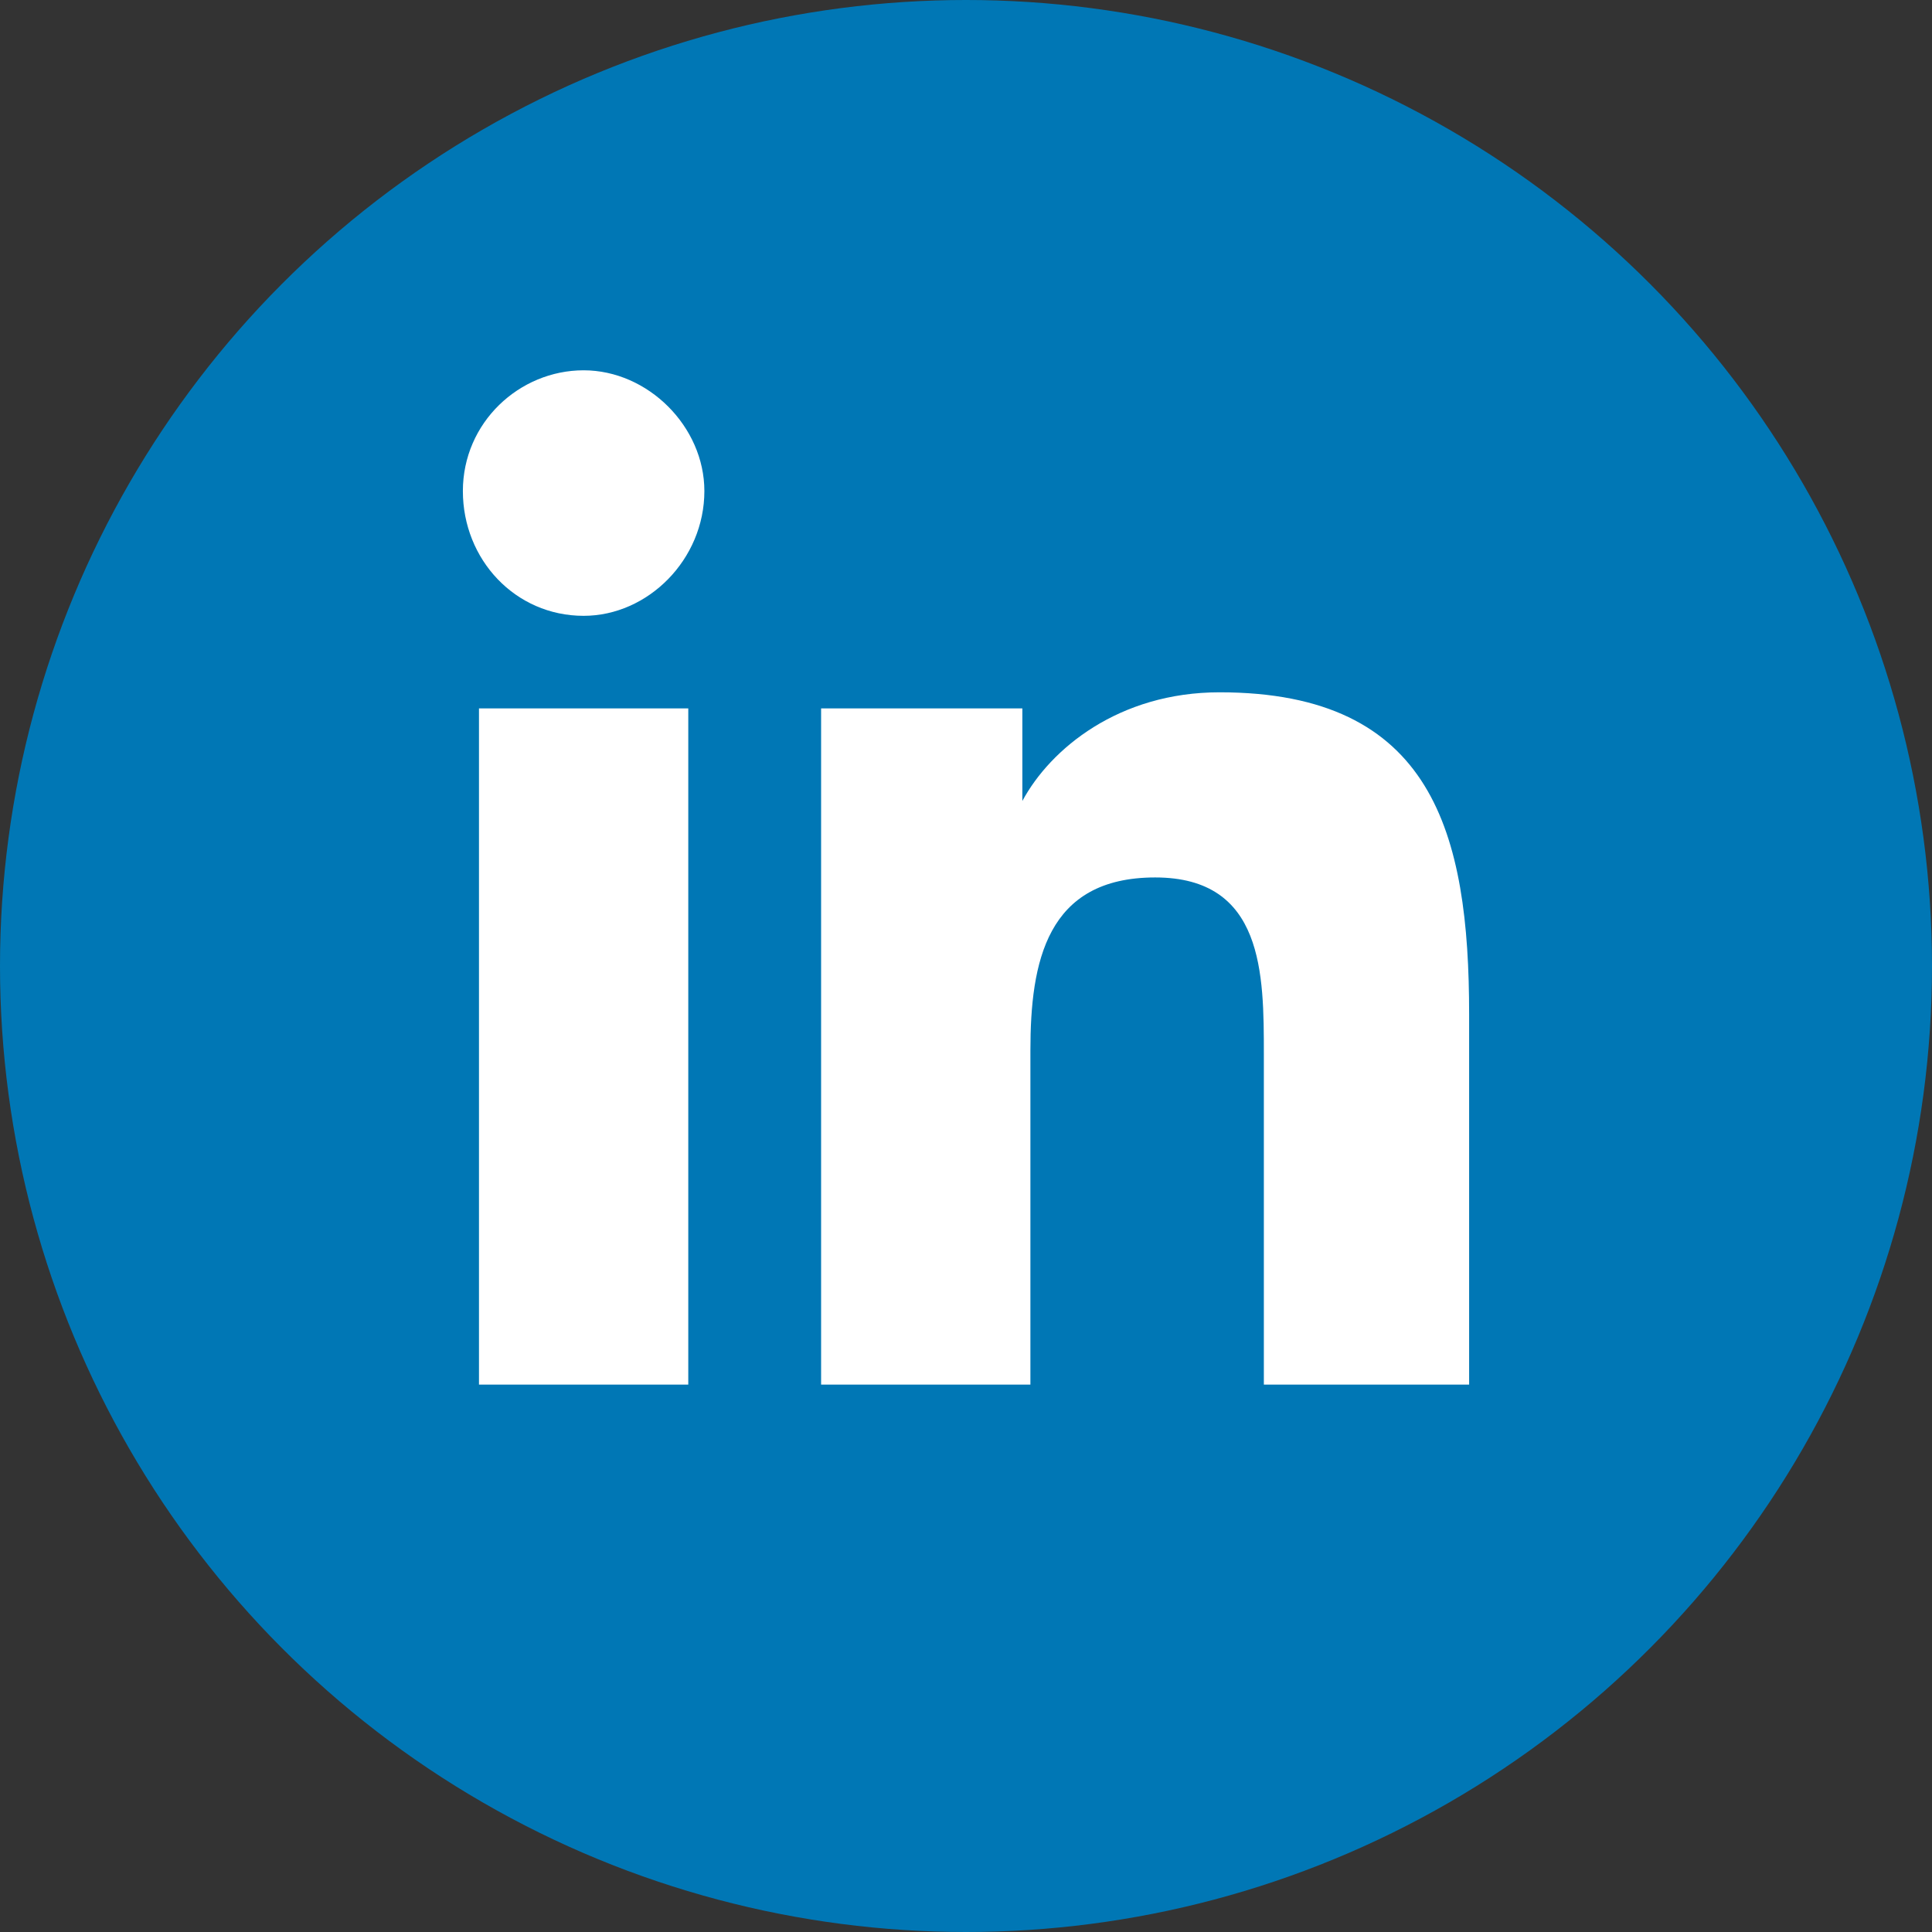 <?xml version="1.0" encoding="UTF-8"?>
<svg id="Layer_1" data-name="Layer 1" xmlns="http://www.w3.org/2000/svg" version="1.1" viewBox="0 0 48 48">
  <rect x="0" y="0" width="48" height="48" fill="#333333" stroke="none"/>
  <defs>
    <style>
      .cls-1 {
        fill: #fff;
      }

      .cls-1, .cls-2 {
        stroke-width: 0px;
      }

      .cls-2 {
        fill: #0077b5;
      }
    </style>
  </defs>
  <circle class="cls-2" cx="24" cy="24" r="24"/>
  <path class="cls-1" d="M17.1,34.4h-5.2v-16.8h5.2v16.8ZM14.5,15.3c-1.7,0-3-1.4-3-3.1s1.4-3,3-3,3,1.4,3,3c0,1.7-1.4,3.1-3,3.1ZM36.6,34.4h-5.2v-8.2c0-2,0-4.4-2.7-4.4s-3.1,2.1-3.1,4.3v8.3h-5.2v-16.8h5v2.3h0c.7-1.3,2.4-2.7,4.9-2.7,5.3,0,6.2,3.5,6.2,8v9.2h0Z"/>
</svg>